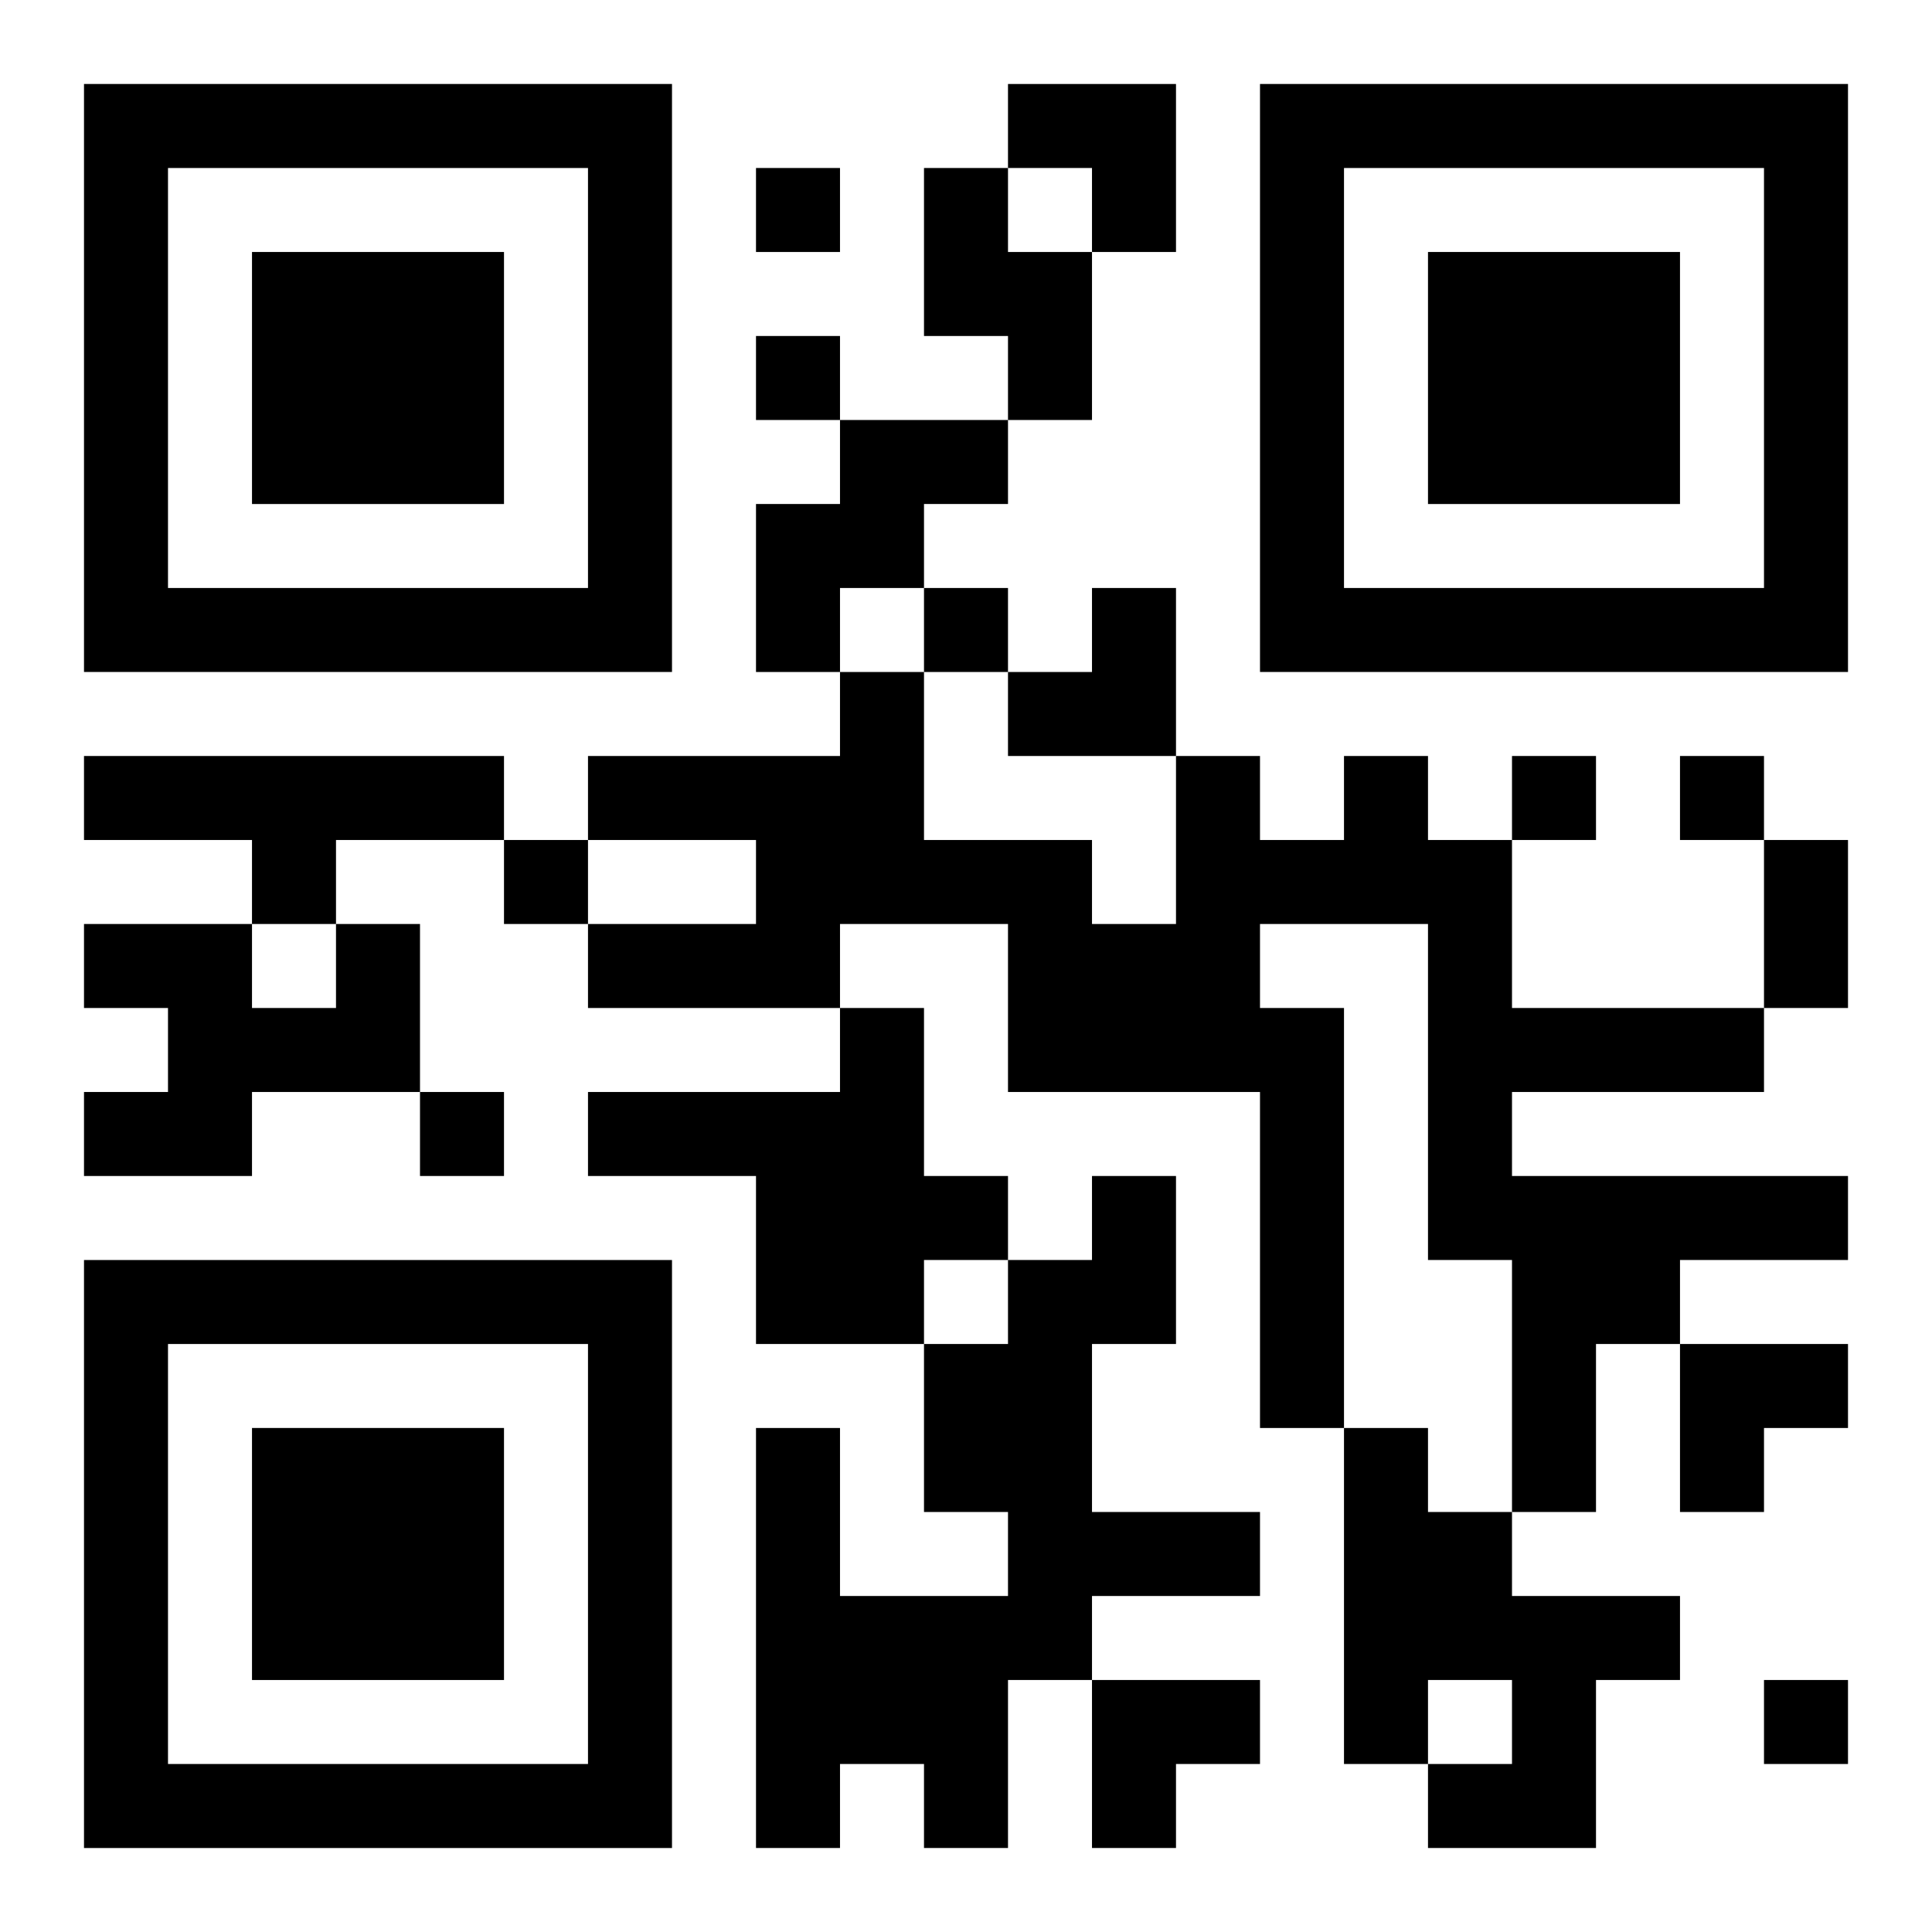 <?xml version="1.0" encoding="UTF-8"?>
<svg width="250" height="250" baseProfile="full" version="1.1" viewBox="-1 -1 23 23" xmlns="http://www.w3.org/2000/svg" xmlns:xlink="http://www.w3.org/1999/xlink"><symbol id="a"><path d="m0 7v7h7v-7h-7zm1 1h5v5h-5v-5zm1 1v3h3v-3h-3z"/></symbol><use y="-7" xlink:href="#a"/><use y="7" xlink:href="#a"/><use x="14" y="-7" xlink:href="#a"/><path d="m10 1h1v1h1v2h-1v-1h-1v-2m-1 3h2v1h-1v1h-1v1h-1v-2h1v-1m-9 4h5v1h-2v1h-1v-1h-2v-1m15 0h1v1h1v2h3v1h-3v1h4v1h-2v1h-1v2h-1v-3h-1v-4h-2v1h1v5h-1v-4h-3v-2h-2v1h-3v-1h2v-1h-2v-1h3v-1h1v2h2v1h1v-2h1v1h1v-1m-12 2h1v2h-2v1h-2v-1h1v-1h-1v-1h2v1h1v-1m6 1h1v2h1v1h-1v1h-2v-2h-2v-1h3v-1m3 2h1v2h-1v2h2v1h-2v1h-1v2h-1v-1h-1v1h-1v-5h1v2h2v-1h-1v-2h1v-1h1v-1m3 3h1v1h1v1h2v1h-1v2h-2v-1h1v-1h-1v1h-1v-4m-7-15v1h1v-1h-1m0 2v1h1v-1h-1m2 3v1h1v-1h-1m7 2v1h1v-1h-1m2 0v1h1v-1h-1m-14 1v1h1v-1h-1m-1 3v1h1v-1h-1m16 7v1h1v-1h-1m0-10h1v2h-1v-2m-9-9h2v2h-1v-1h-1zm0 6m1 0h1v2h-2v-1h1zm7 9h2v1h-1v1h-1zm-7 4h2v1h-1v1h-1z"/></svg>

